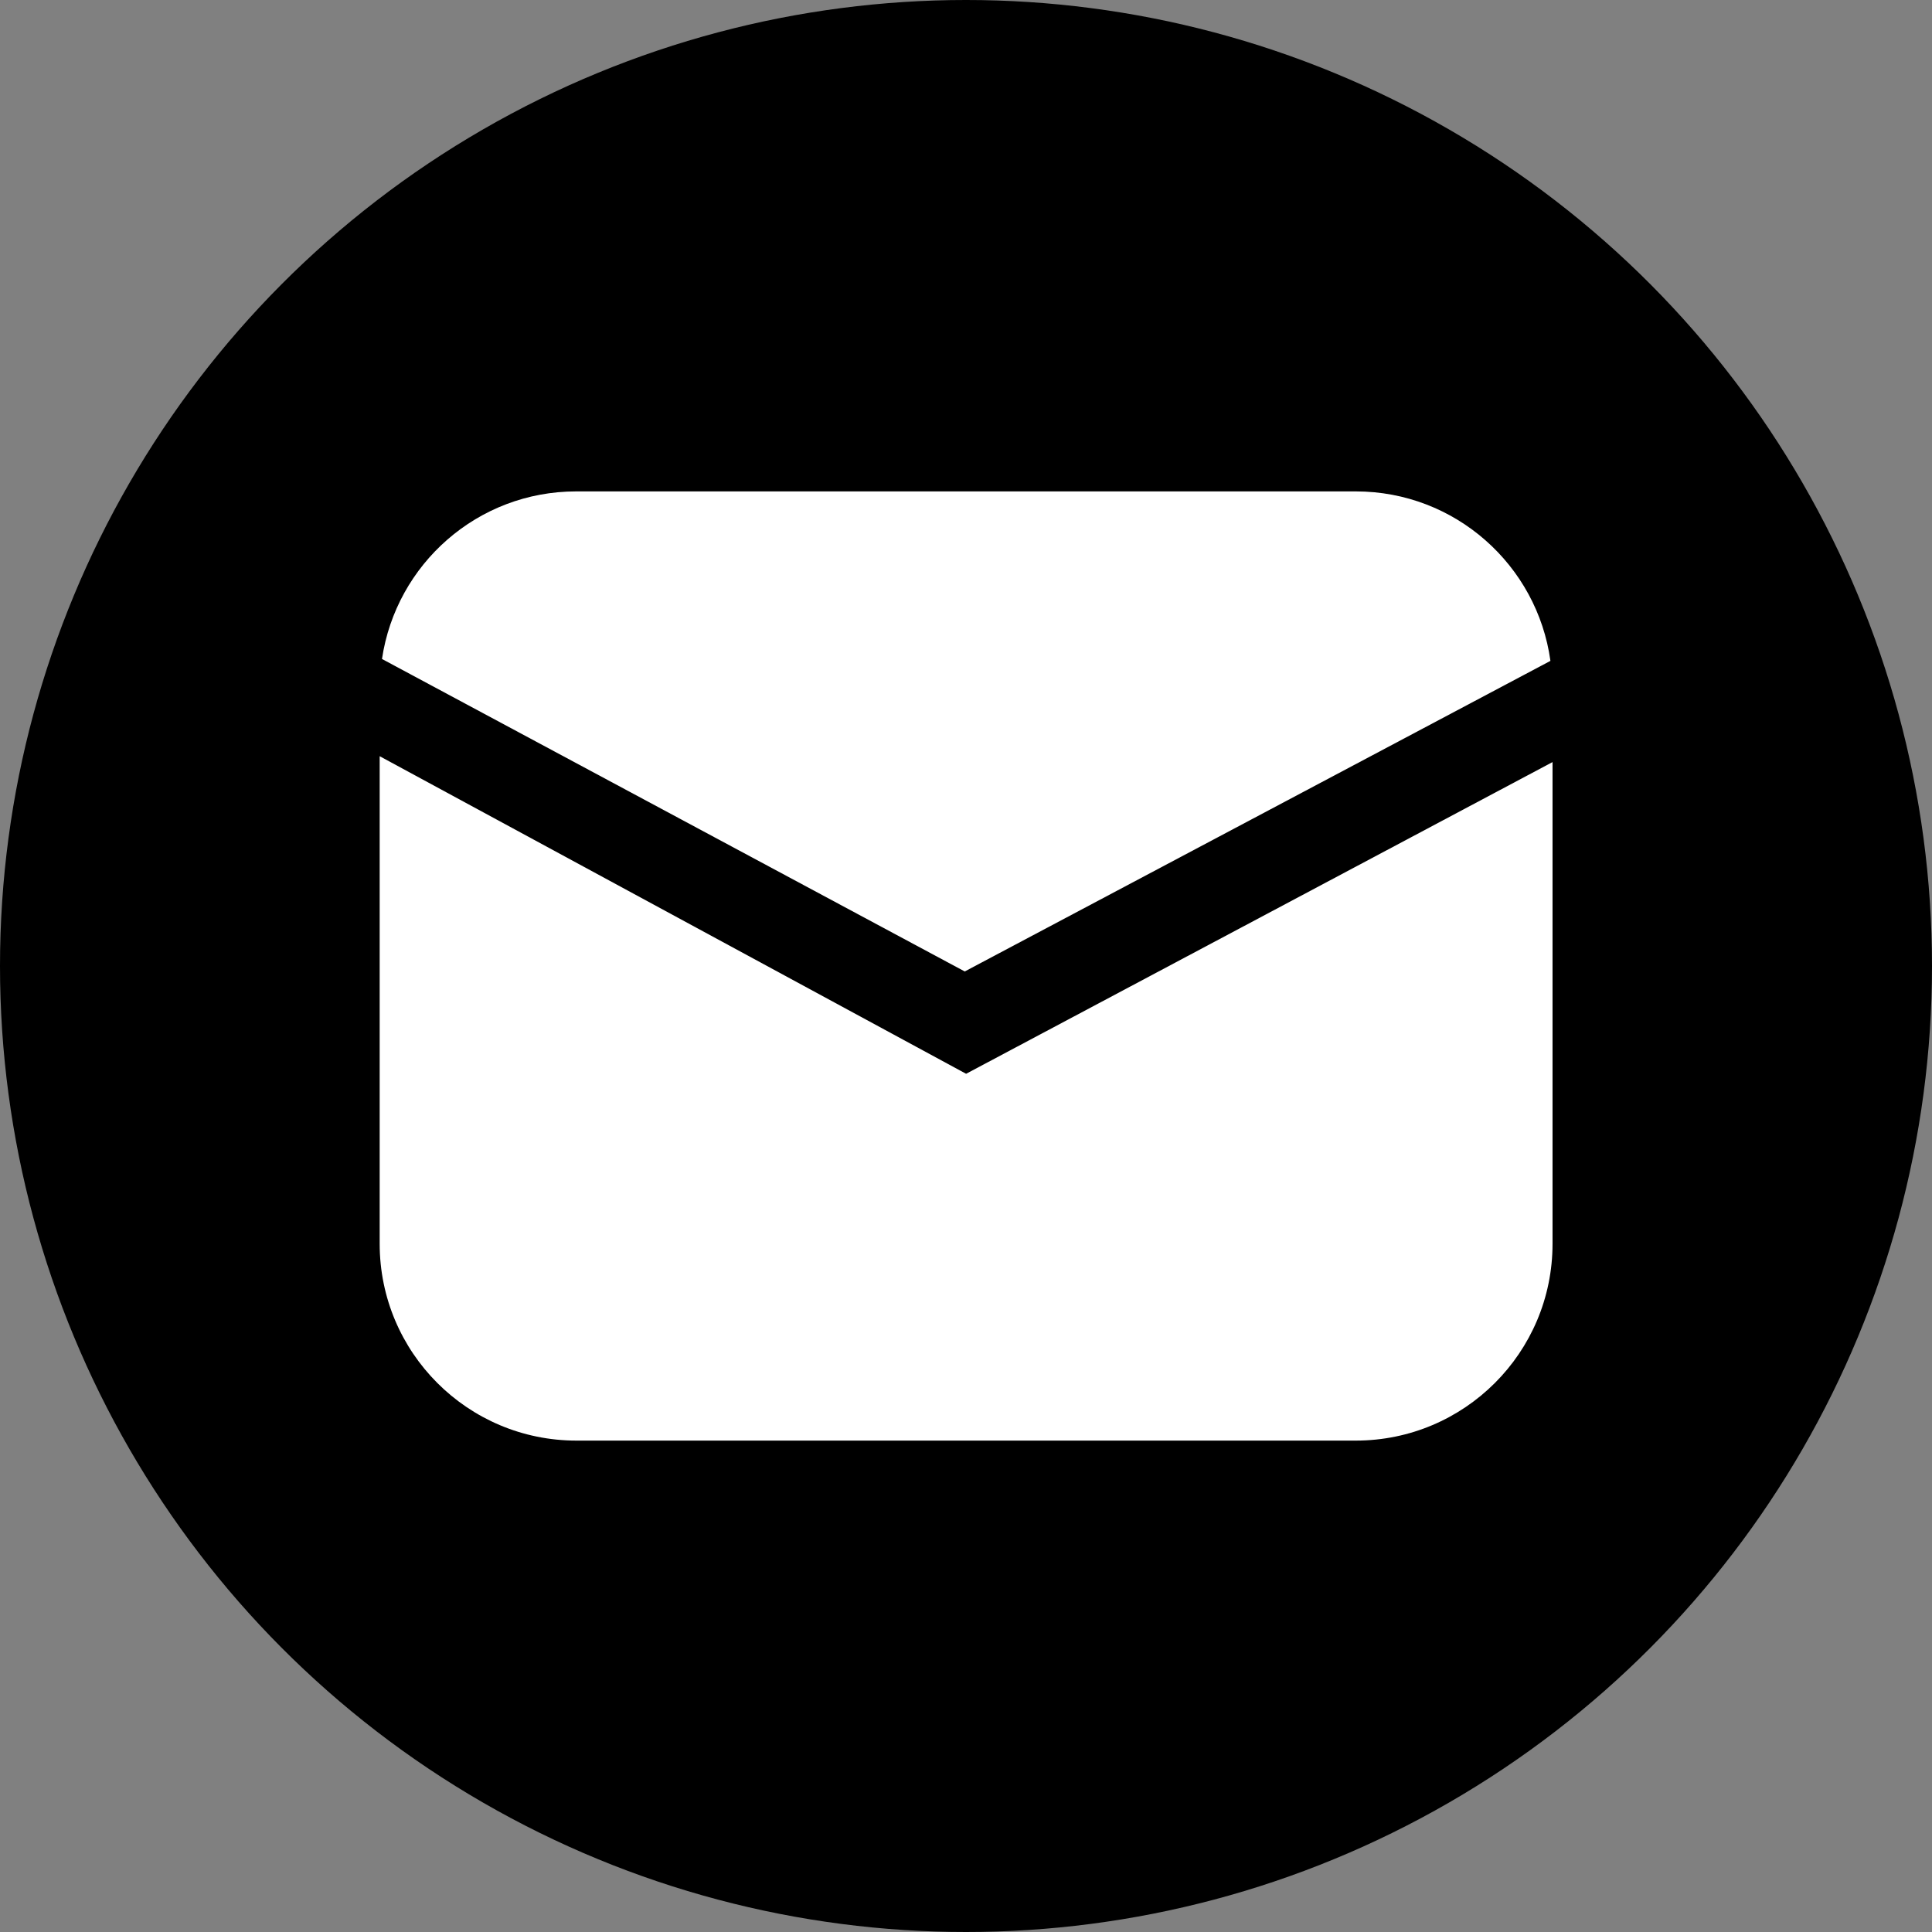 <?xml version="1.0" encoding="UTF-8"?>
<svg id="Ebene_2" data-name="Ebene 2" xmlns="http://www.w3.org/2000/svg" viewBox="0 0 92 92">
  <rect x="0" y="0" width="92" height="92" fill="#808080" stroke="none"/>
  <defs>
    <style>
      .cls-1, .cls-2 {
        stroke-width: 0px;
      }

      .cls-2 {
        fill: #fff;
      }
    </style>
  </defs>
  <g id="Ebene_1-2" data-name="Ebene 1">
    <g>
      <circle class="cls-1" cx="46" cy="46" r="46"/>
      <g>
        <path class="cls-2" d="M45.94,46.26l27.89-14.79c-.63-4.56-4.54-8.07-9.27-8.07H27.44c-4.7,0-8.58,3.46-9.25,7.98l27.75,14.88Z"/>
        <path class="cls-2" d="M46,51.13l-27.92-15.12v23.22c0,5.17,4.19,9.37,9.37,9.37h37.11c5.17,0,9.37-4.19,9.37-9.37v-22.94l-27.92,14.84Z"/>
      </g>
    </g>
  </g>
</svg>
